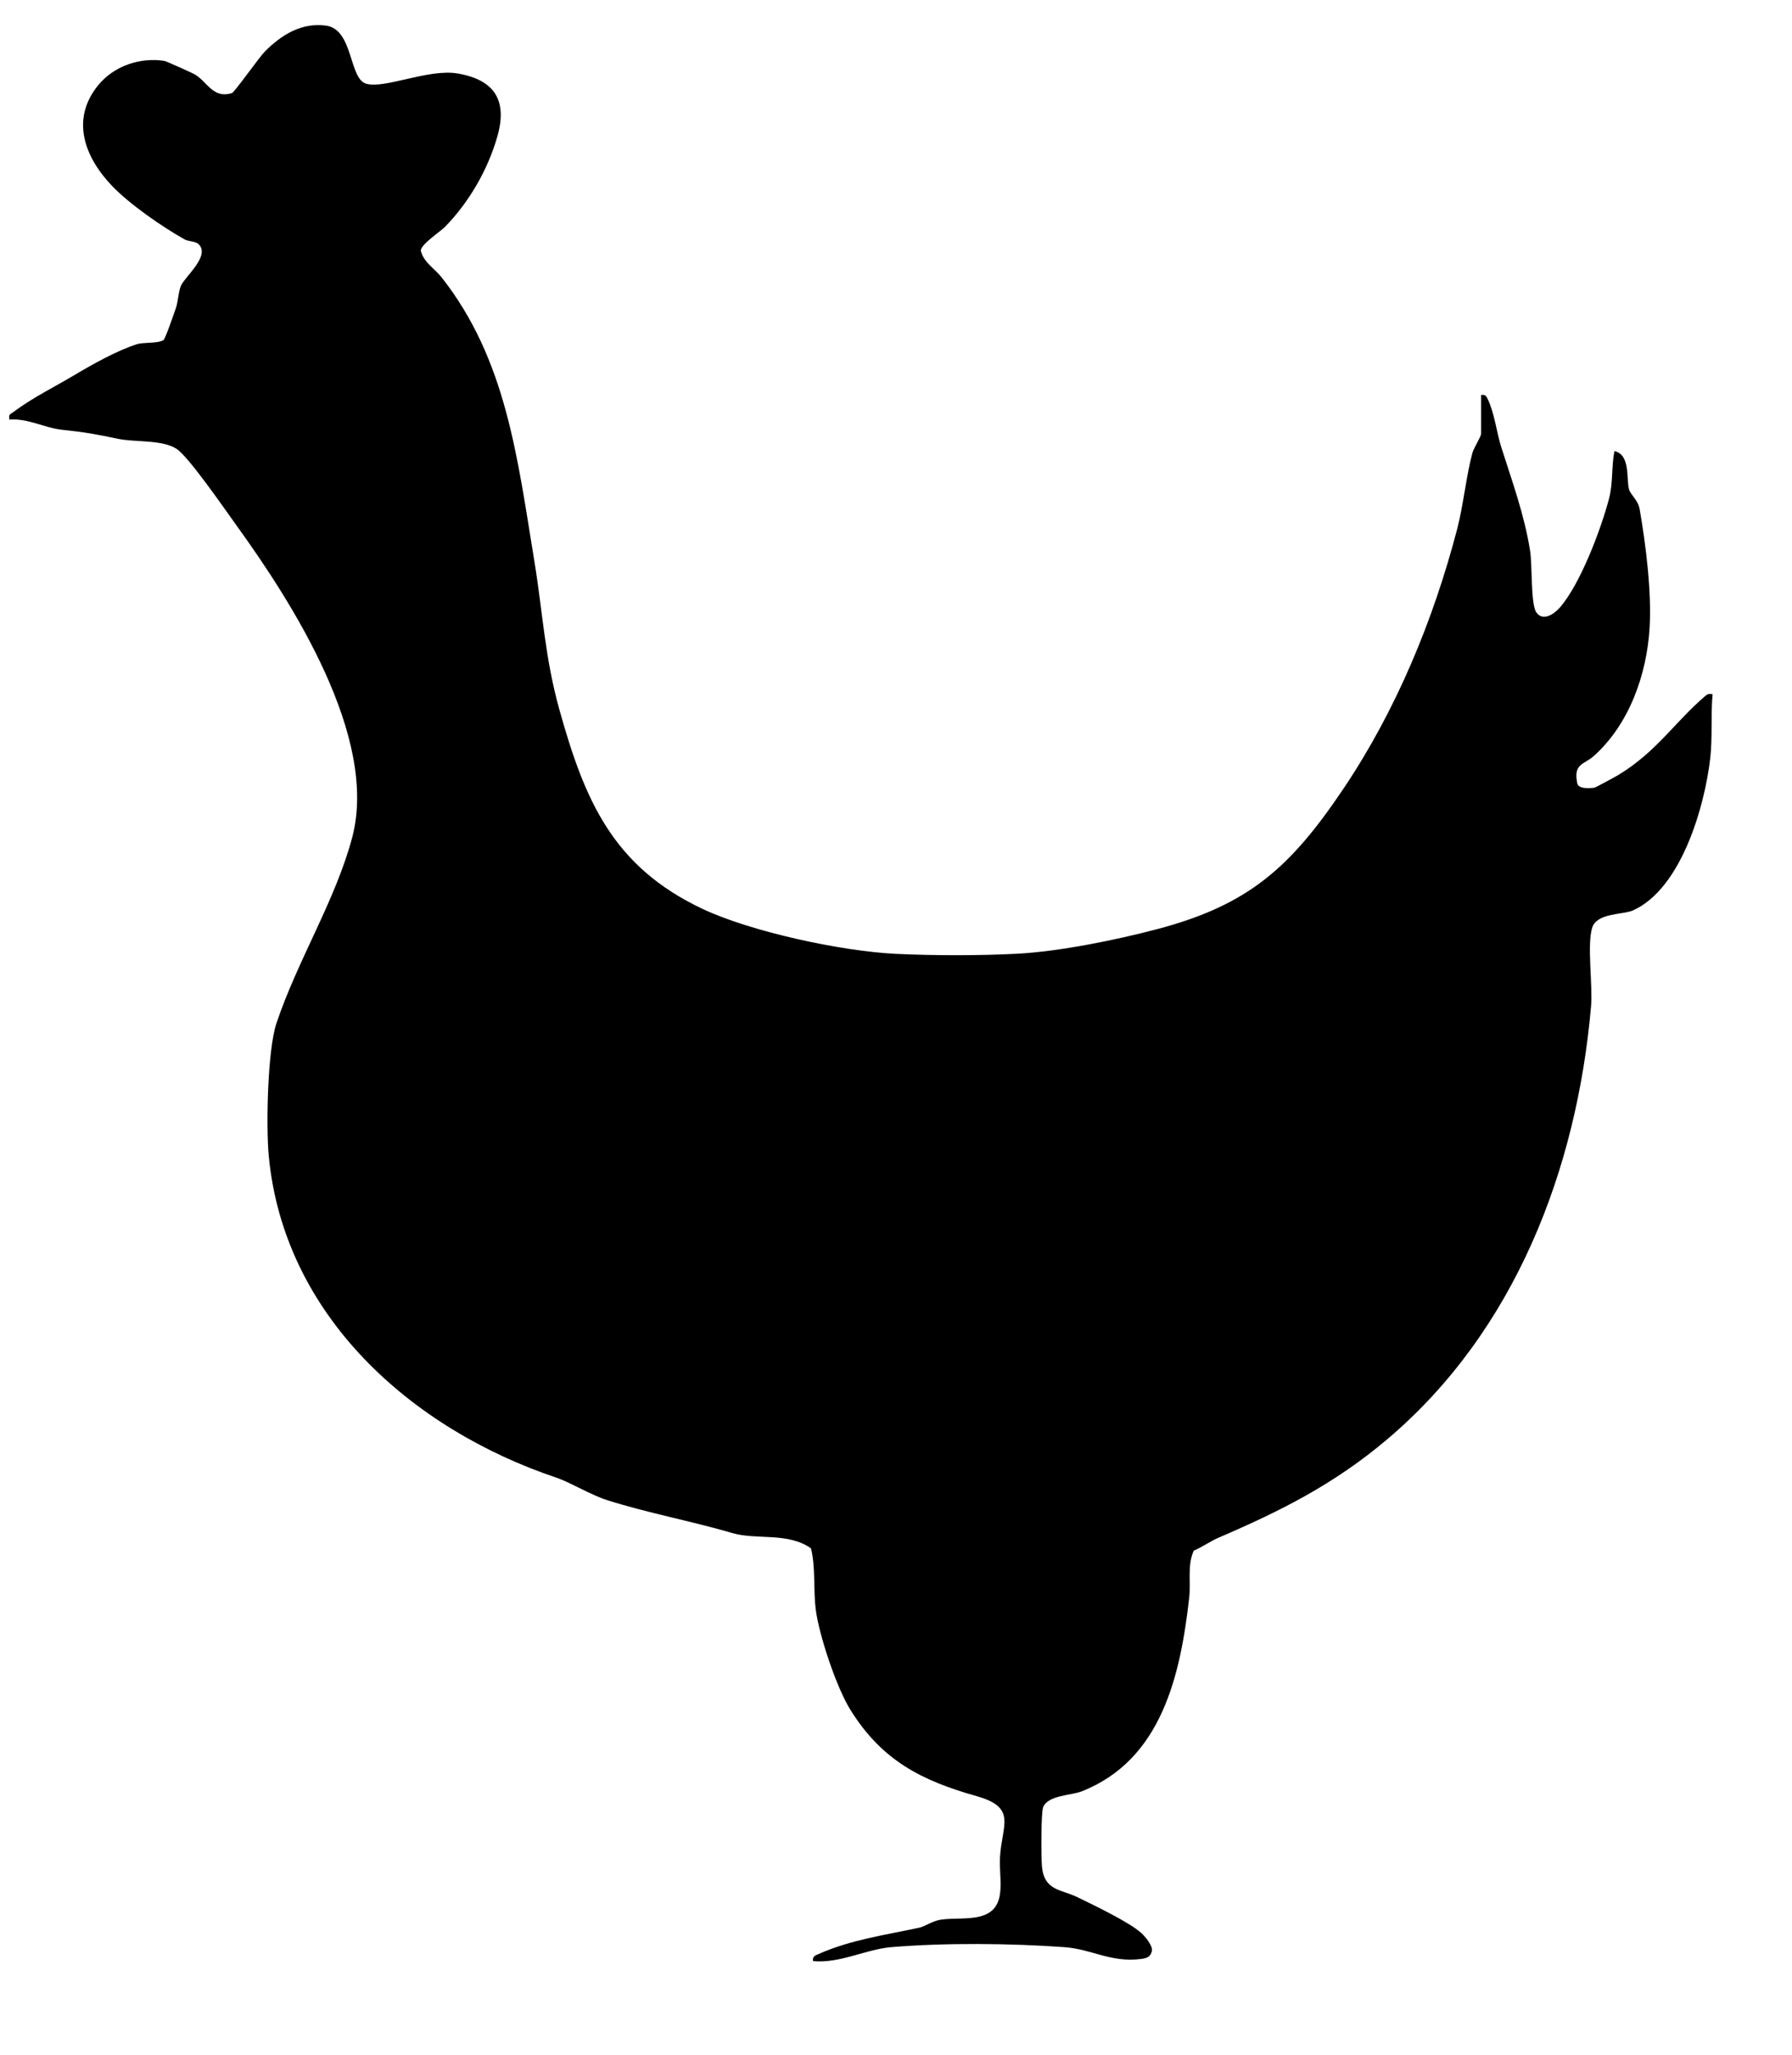 <?xml version="1.0" encoding="UTF-8"?>
<svg id="Ebene_1" data-name="Ebene 1" xmlns="http://www.w3.org/2000/svg" viewBox="0 0 574.5 658.5" fill="currentColor">
  <path d="M474.88,126.61c1.26-.23,1.57.27,2.07,1.3,2.19,4.54,2.86,10.68,4.28,15.19,3.52,11.16,7.42,21.61,9.3,33.4.75,4.68.16,17.02,1.99,19.73,2.03,3,5.57.71,7.47-1.43,6.58-7.4,13.34-25.32,15.87-35.07,1.3-4.98.73-10.13,1.71-15.15,5.16,1.11,3.76,8.69,4.67,12.18.46,1.8,2.89,3.48,3.4,6.34,1.99,11.26,3.89,26.64,3.21,38.07-.89,14.99-6.54,31.04-17.98,41.2-3.04,2.7-6.62,2.31-5.17,8.85.56,1.67,4.06,1.49,5.5,1.21.43-.09,6.96-3.64,7.82-4.17,12.11-7.43,17.68-16.56,27.43-25,.94-.82,1.27-.98,2.59-.78-.6,6.6,0,14.09-.76,20.59-1.79,15.48-9.28,41.71-24.72,48.69-3.25,1.47-11.61.71-13.13,5.6-1.69,5.44.23,18.46-.35,25.12-4.54,52.27-24.37,104.03-65.14,138.62-17.21,14.6-34.35,23.15-54.38,31.76-2.3.99-5.36,3.06-7.86,4.12-2.12,4.78-.89,10.09-1.45,15.03-2.77,24.5-8.67,52.01-34.52,62.12-3.36,1.31-10.58,1.19-12.27,4.95-.76,1.69-.67,16.38-.42,19.13.72,7.8,6.22,7.32,11.22,9.75s16.83,8.06,20.64,11.57c1.29,1.18,3.54,3.85,3.41,5.58-.36,2.01-1.54,2.45-3.37,2.7-9.76,1.31-15.82-3.13-24.76-3.77-17.34-1.24-38.17-1.43-55.41,0-8.23.68-16.42,5.27-25.1,4.48-.28-1.51.68-1.8,1.81-2.3,10.23-4.53,21.24-6.06,32.07-8.38,2.19-.47,4.25-2.18,7.13-2.61,3.87-.57,8.6-.03,12.47-1.01,9.19-2.34,6-11.82,6.44-19.03.64-10.4,5.51-15.87-7.45-19.53-17.61-4.98-30.31-11.32-40.5-27.66-4.48-7.17-10.12-24.08-11.14-32.31-.76-6.14,0-13.48-1.51-19.46-7.35-5.22-17.51-2.65-25.09-4.87-13.18-3.86-27.19-6.43-40.33-10.6-4.98-1.58-11.99-5.77-16.08-7.14-46.6-15.61-87.51-51.96-92.33-103.18-.89-9.43-.41-33.88,2.46-42.47,6.76-20.2,18.99-39.54,24.3-59.6,8.5-32.12-19.35-75.43-37.26-100.19-3.54-4.9-15.2-21.86-19.09-24.35-4.59-2.95-13.31-2.08-18.56-3.16-7.46-1.54-10.17-2.08-18.06-2.92-5.71-.6-10.86-3.73-16.95-3.28-.25-1.85.22-1.6,1.31-2.43,6.08-4.57,13.29-8.09,19.6-11.86,5.68-3.39,13.83-7.95,20.07-9.89,2.07-.64,6.6-.15,8.44-1.3.56-.35,3.42-8.65,3.97-10.26.76-2.24.84-5.52,1.69-7.3,1.4-2.94,9.39-9.47,5.6-13.17-1-.98-3.22-.83-4.47-1.52-7.14-3.98-17.65-11.27-23.29-17.16-8.76-9.15-13.39-21.26-4.47-32.23,5.02-6.18,13.45-9.08,21.3-7.82.51.08,8.42,3.65,9.35,4.13,4.26,2.18,5.96,8.13,12.27,6.17.81-.25,8.74-11.51,10.59-13.37,5.35-5.35,11.75-9.29,19.54-8.25,8.78,1.17,7.35,16.97,12.85,18.61,5.97,1.78,20-4.9,29.47-3.25,11.66,2.03,15.96,8.54,12.62,20.2-3.02,10.56-9.01,21.01-16.77,28.93-1.5,1.53-7.93,5.74-7.76,7.71,1.01,3.78,4.41,5.62,6.6,8.4,20.86,26.43,24.36,57.97,29.77,90.83,2.79,16.97,3.34,30.96,8.13,48.06,8.02,28.62,16.96,49.98,45.79,63.58,15.52,7.32,44.36,13.56,61.98,14.42,11.9.58,27.08.59,38.97-.04,13.58-.72,31.56-4.39,44.62-7.82,29.56-7.75,42.97-19.88,59.88-44.99,16.85-25.02,28.86-53.97,36.52-83.34,1.96-7.52,2.91-17.07,4.87-24.34.42-1.56,2.8-5.26,2.8-6.19v-12.36Z"/>
</svg>